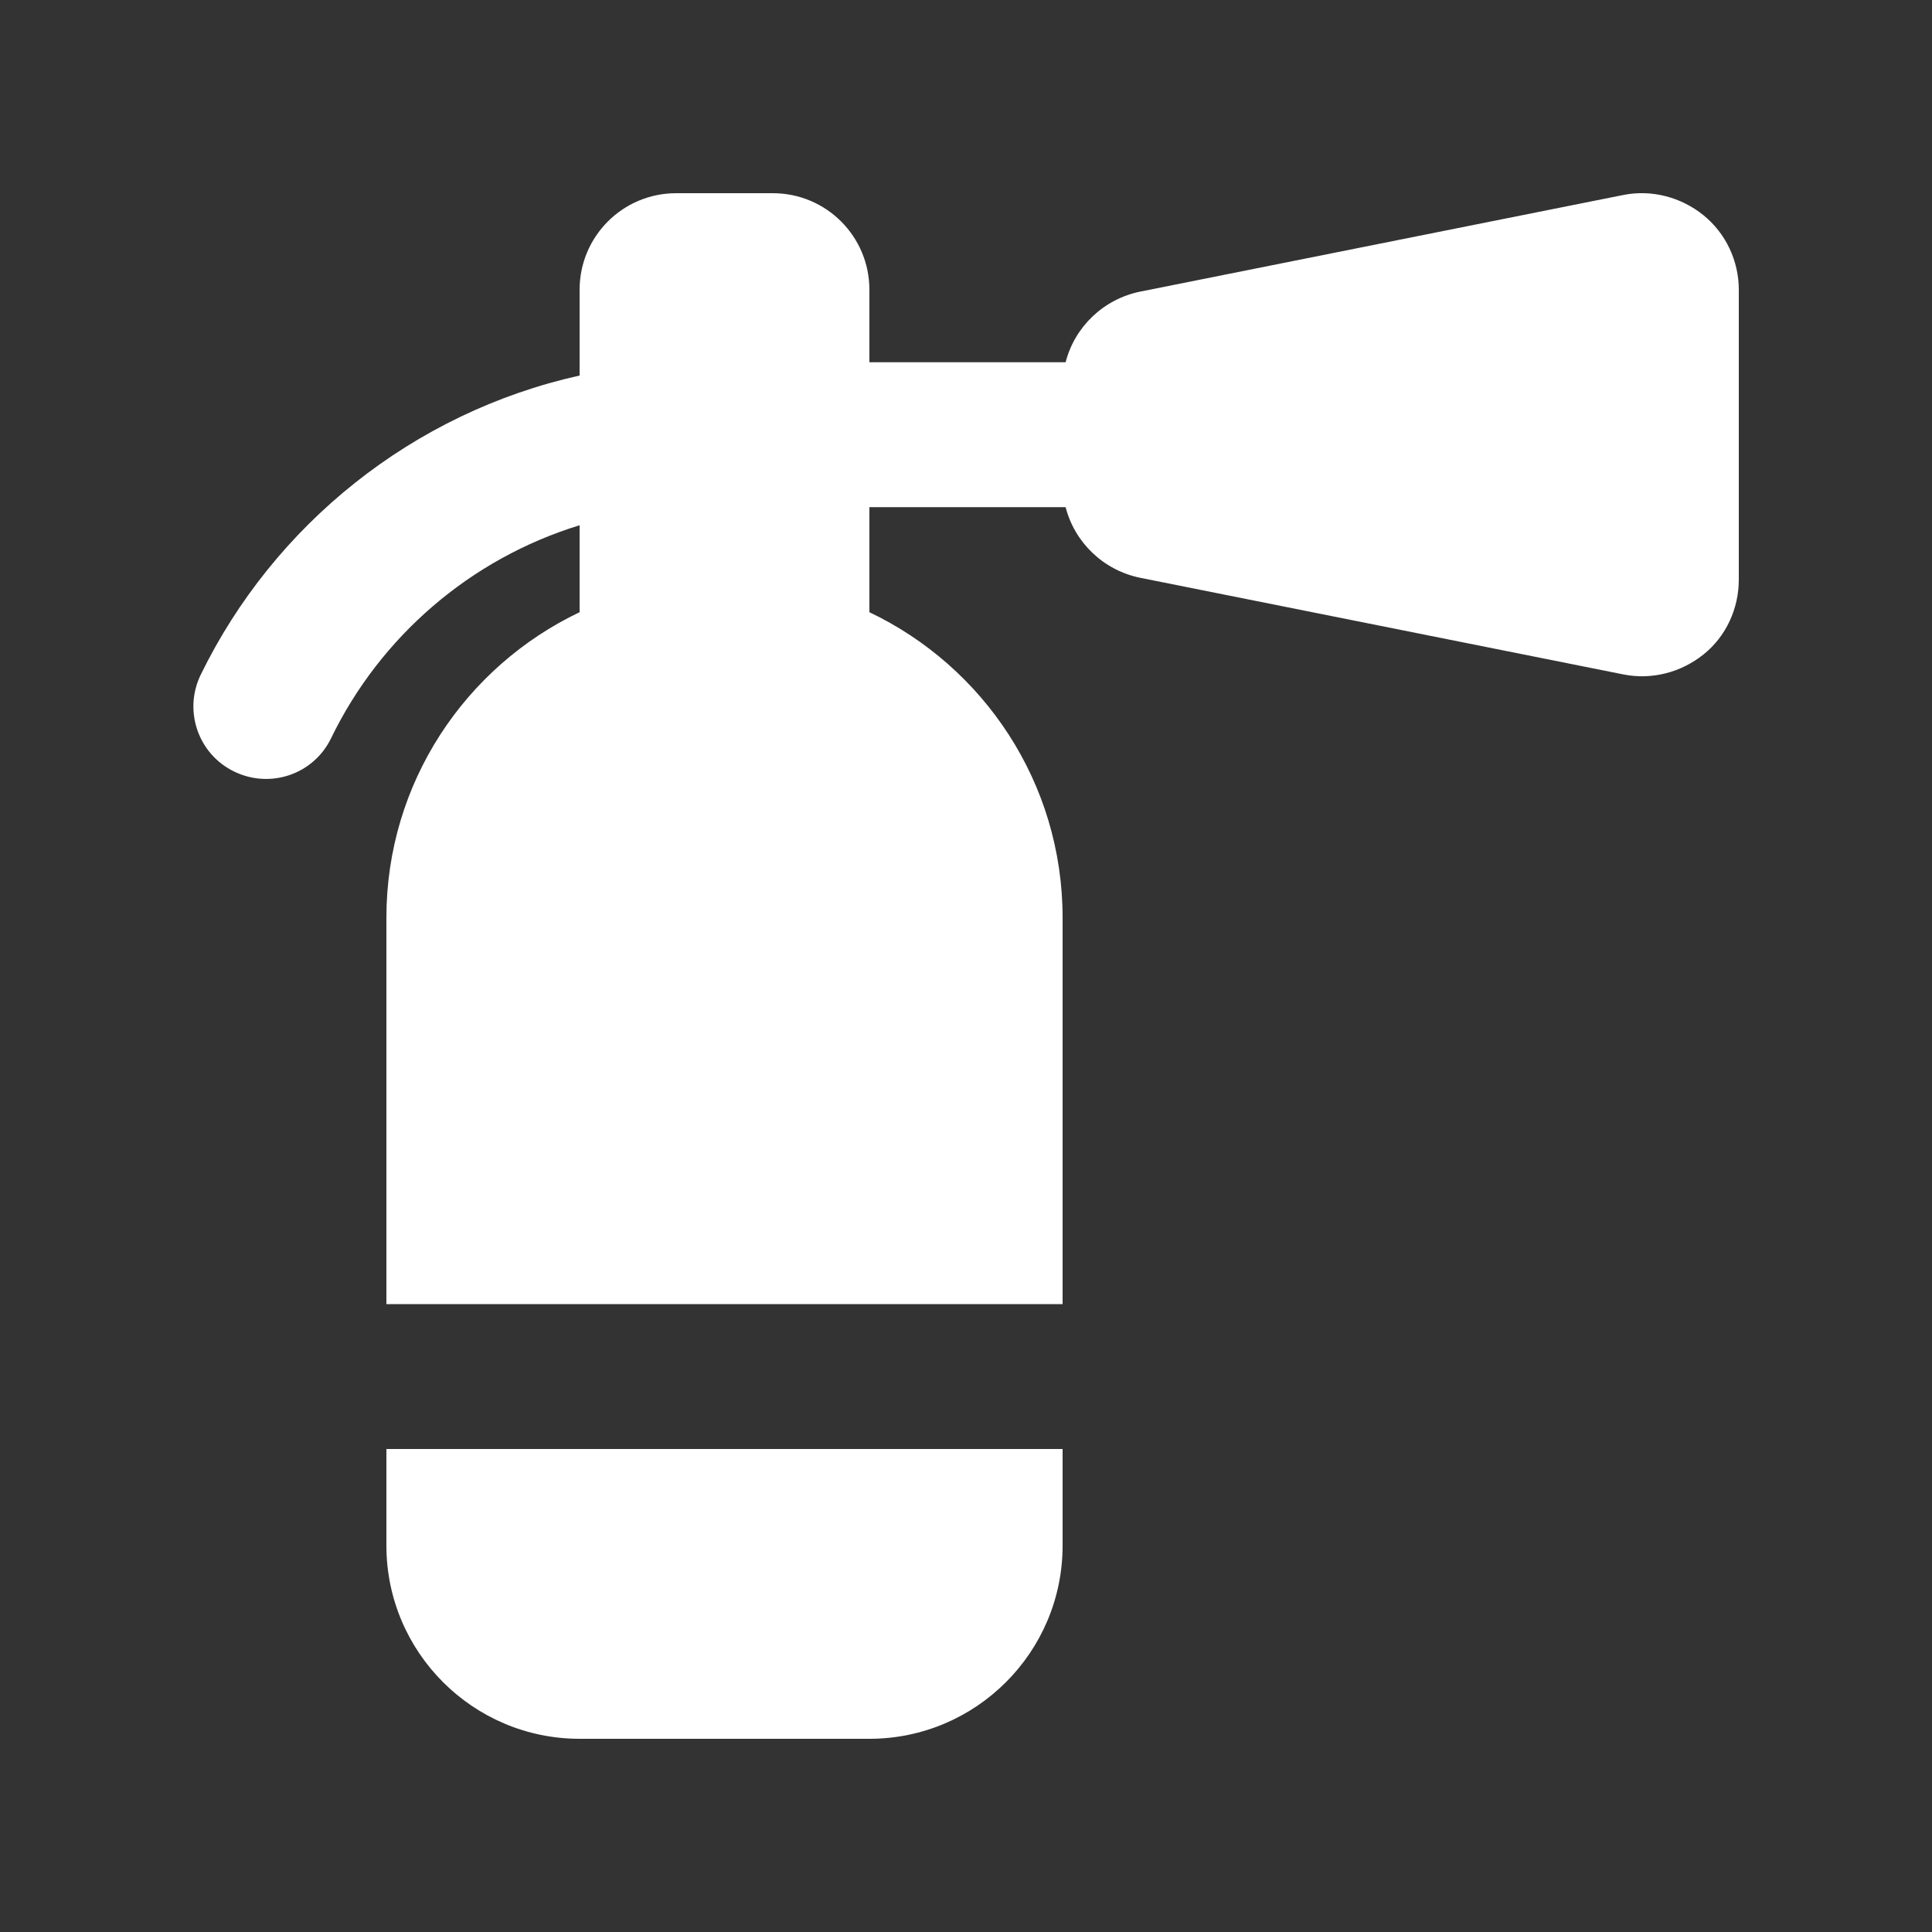 <?xml version="1.0" encoding="UTF-8"?>
<svg id="Layer_1" xmlns="http://www.w3.org/2000/svg" version="1.1" viewBox="0 0 640 640">
  <rect x="0" y="0" width="640" height="640" fill="#333333" stroke="none"/>
  <!-- Generator: Adobe Illustrator 29.5.1, SVG Export Plug-In . SVG Version: 2.1.0 Build 141)  -->
  <defs>
    <style>
      .st0 {
        fill: #fff;
      }
    </style>
  </defs>
  <path class="st0" d="M576,96c0-9.6-4.3-18.7-11.7-24.7-7.4-6-17.2-8.6-26.6-6.7l-160,32c-12.2,2.5-21.7,11.7-24.7,23.4h-65v-24c0-17.7-14.3-32-32-32h-32c-17.7,0-32,14.3-32,32v28.4c-55.3,12.3-101.3,49.5-125.5,99.1-5.8,11.9-.9,26.3,11.1,32.1,12,5.8,26.3.9,32.1-11.1,16.3-33.6,46.1-59.4,82.3-70.5v28.8c-37.8,18-64,56.5-64,101.2v128h224v-128c0-44.7-26.2-83.2-64-101.2v-34.8h65c3,11.7,12.5,20.9,24.7,23.4l160,32c9.4,1.9,19.1-.6,26.6-6.6s11.7-15.2,11.7-24.8v-96ZM352,512v-32h-224v32c0,35.3,28.7,64,64,64h96c35.3,0,64-28.7,64-64Z"/>
</svg>